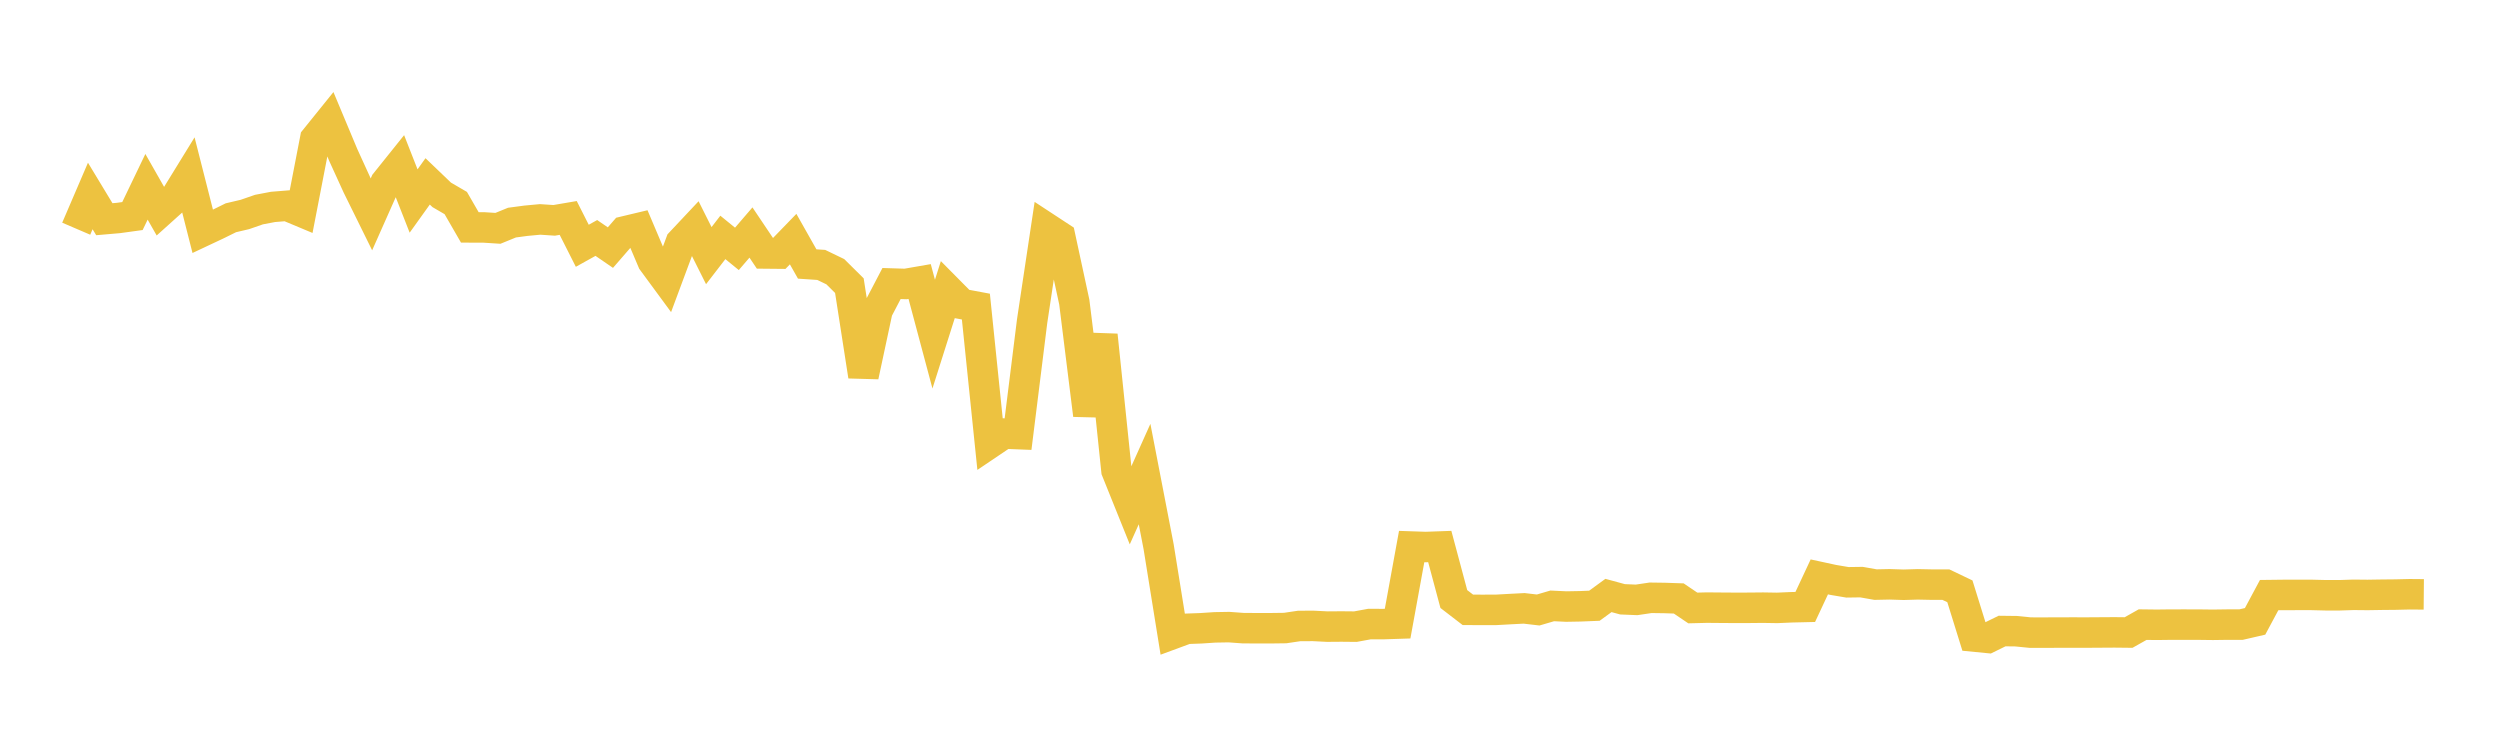 <svg width="164" height="48" xmlns="http://www.w3.org/2000/svg" xmlns:xlink="http://www.w3.org/1999/xlink"><path fill="none" stroke="rgb(237,194,64)" stroke-width="2" d="M5,15.003L5.922,12.856L6.844,14.38L7.766,14.3L8.689,14.173L9.611,12.254L10.533,13.874L11.455,13.045L12.377,11.547L13.299,15.175L14.222,14.741L15.144,14.286L16.066,14.069L16.988,13.749L17.91,13.573L18.832,13.499L19.754,13.885L20.677,9.116L21.599,7.973L22.521,10.175L23.443,12.195L24.365,14.064L25.287,11.989L26.21,10.838L27.132,13.186L28.054,11.899L28.976,12.782L29.898,13.319L30.82,14.917L31.743,14.92L32.665,14.979L33.587,14.603L34.509,14.48L35.431,14.394L36.353,14.455L37.275,14.298L38.198,16.123L39.12,15.61L40.042,16.243L40.964,15.181L41.886,14.961L42.808,17.135L43.731,18.39L44.653,15.911L45.575,14.93L46.497,16.77L47.419,15.574L48.341,16.326L49.263,15.253L50.186,16.628L51.108,16.637L52.03,15.686L52.952,17.317L53.874,17.379L54.796,17.824L55.719,18.738L56.641,24.674L57.563,20.365L58.485,18.6L59.407,18.628L60.329,18.468L61.251,21.919L62.174,19.009L63.096,19.94L64.018,20.112L64.94,29.064L65.862,28.442L66.784,28.478L67.707,21.072L68.629,14.937L69.551,15.542L70.473,19.815L71.395,27.226L72.317,21.988L73.24,30.865L74.162,33.155L75.084,31.099L76.006,35.866L76.928,41.589L77.85,41.249L78.772,41.216L79.695,41.155L80.617,41.139L81.539,41.206L82.461,41.213L83.383,41.212L84.305,41.2L85.228,41.063L86.15,41.06L87.072,41.106L87.994,41.099L88.916,41.108L89.838,40.938L90.76,40.94L91.683,40.91L92.605,35.854L93.527,35.885L94.449,35.852L95.371,39.297L96.293,40.006L97.216,40.008L98.138,40.007L99.06,39.956L99.982,39.908L100.904,40.016L101.826,39.746L102.749,39.79L103.671,39.773L104.593,39.736L105.515,39.063L106.437,39.314L107.359,39.352L108.281,39.215L109.204,39.228L110.126,39.259L111.048,39.883L111.97,39.86L112.892,39.868L113.814,39.874L114.737,39.872L115.659,39.863L116.581,39.878L117.503,39.838L118.425,39.816L119.347,37.844L120.269,38.044L121.192,38.2L122.114,38.187L123.036,38.35L123.958,38.331L124.88,38.36L125.802,38.333L126.725,38.352L127.647,38.351L128.569,38.791L129.491,41.758L130.413,41.848L131.335,41.396L132.257,41.407L133.18,41.499L134.102,41.5L135.024,41.497L135.946,41.494L136.868,41.496L137.79,41.49L138.713,41.484L139.635,41.494L140.557,40.975L141.479,40.986L142.401,40.975L143.323,40.974L144.246,40.976L145.168,40.987L146.09,40.974L147.012,40.974L147.934,40.761L148.856,39.039L149.778,39.028L150.701,39.027L151.623,39.026L152.545,39.049L153.467,39.05L154.389,39.02L155.311,39.029L156.234,39.014L157.156,39.005L158.078,38.983L159,38.991"></path></svg>